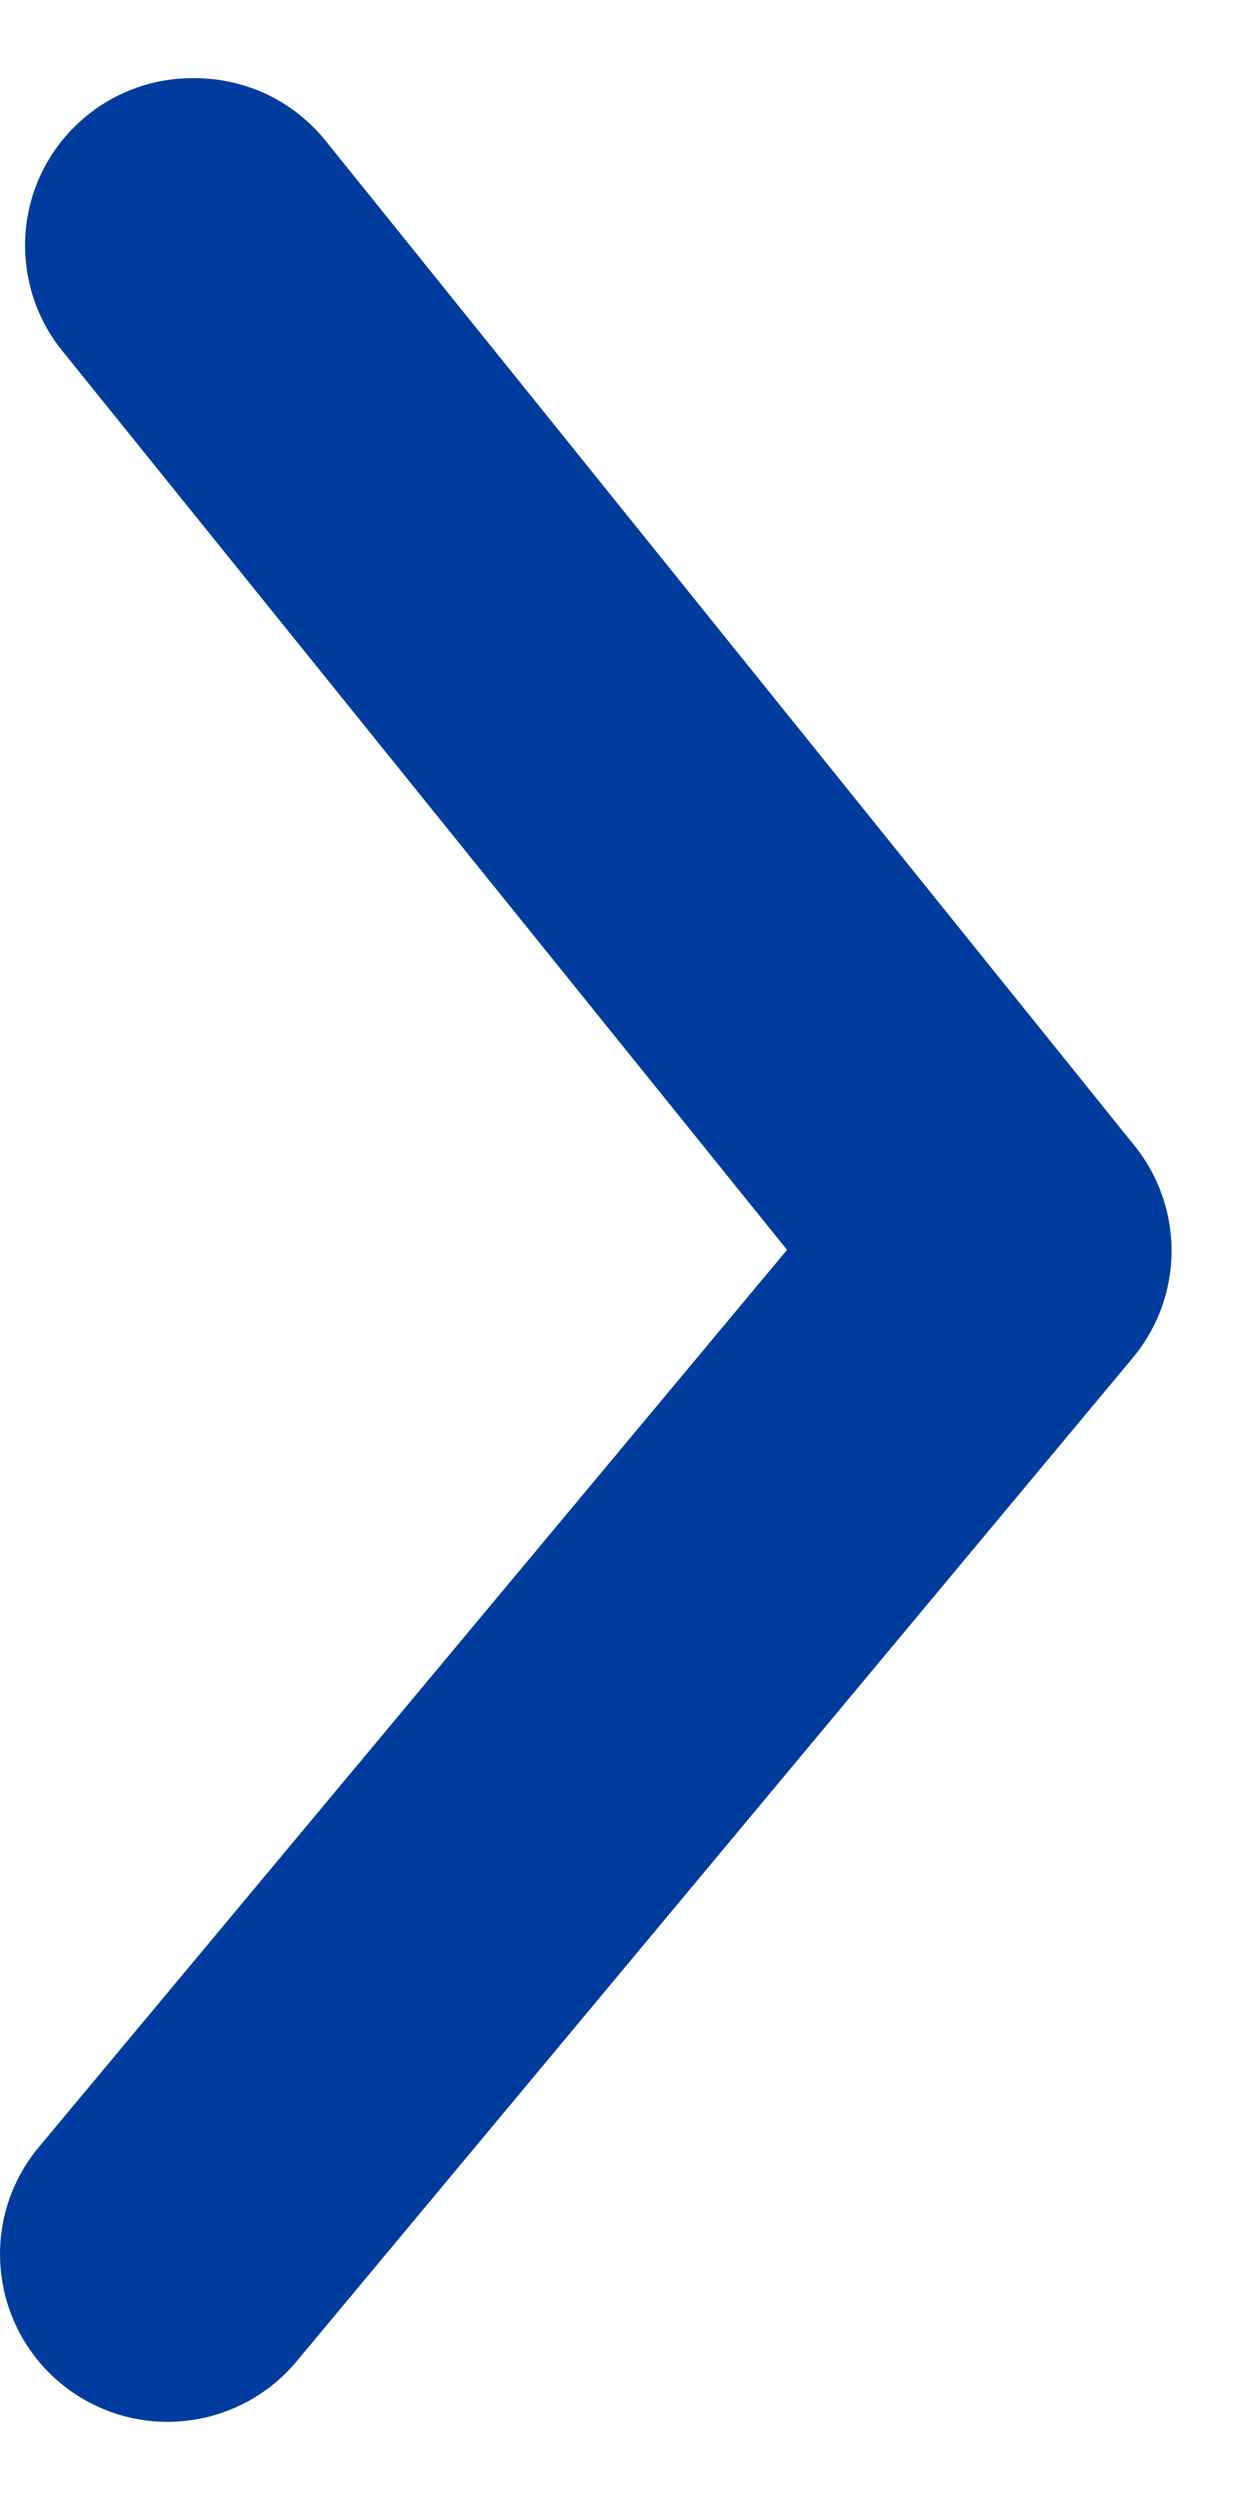 <svg width="8" height="16" viewBox="0 0 8 16" fill="none" xmlns="http://www.w3.org/2000/svg">
<path d="M1.244 0.5C1.404 0.5 1.562 0.535 1.707 0.603C1.851 0.672 1.979 0.772 2.08 0.896L7.254 7.324C7.412 7.516 7.498 7.757 7.498 8.005C7.498 8.253 7.412 8.493 7.254 8.685L1.898 15.113C1.716 15.332 1.454 15.469 1.171 15.495C0.888 15.522 0.606 15.434 0.387 15.252C0.168 15.07 0.031 14.809 0.005 14.526C-0.022 14.242 0.066 13.96 0.248 13.742L5.037 7.999L0.408 2.257C0.277 2.1 0.194 1.908 0.169 1.705C0.143 1.502 0.176 1.296 0.264 1.111C0.352 0.926 0.491 0.771 0.665 0.662C0.838 0.554 1.039 0.498 1.244 0.5Z" fill="#003C9D"/>
</svg>
